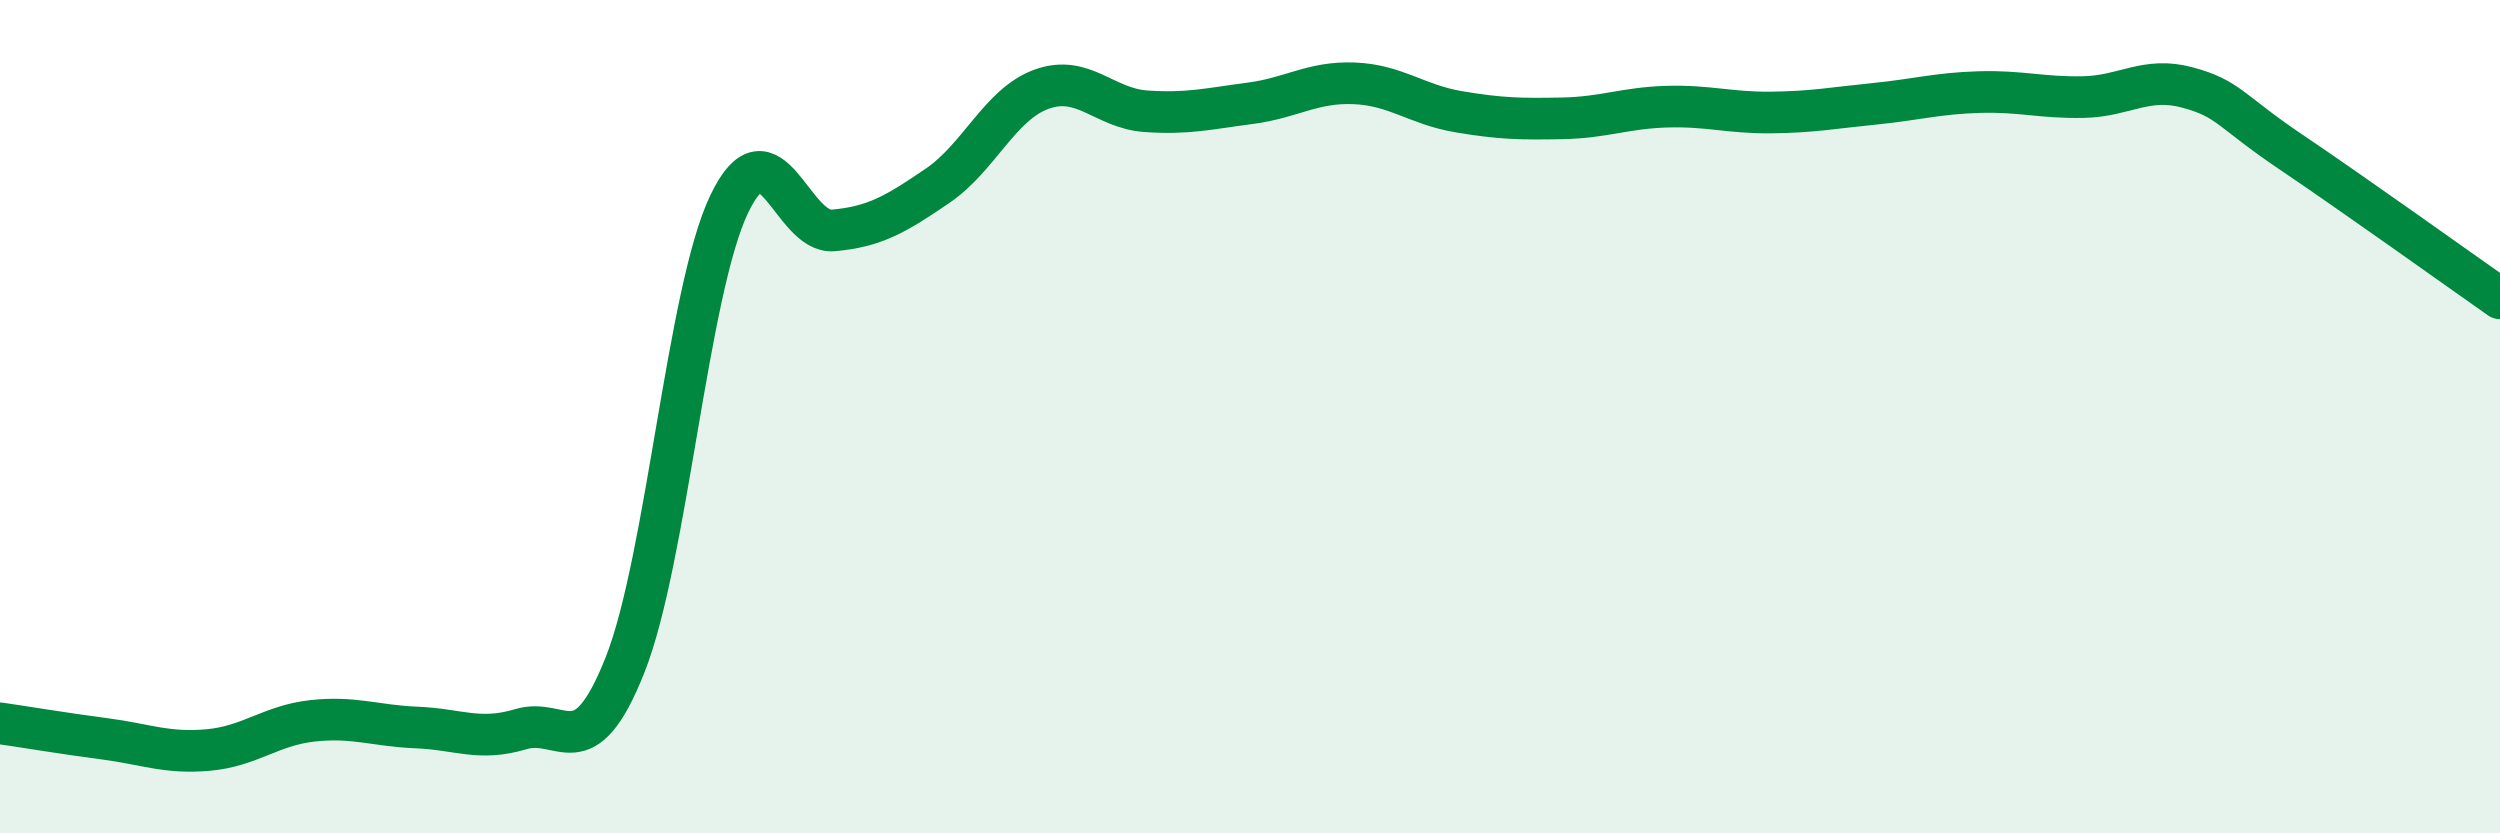 
    <svg width="60" height="20" viewBox="0 0 60 20" xmlns="http://www.w3.org/2000/svg">
      <path
        d="M 0,17.36 C 0.5,17.43 1.5,17.6 2.5,17.73 C 3.5,17.86 4,18.09 5,18 C 6,17.91 6.5,17.41 7.5,17.3 C 8.5,17.19 9,17.42 10,17.46 C 11,17.5 11.5,17.8 12.5,17.5 C 13.5,17.2 14,18.48 15,15.96 C 16,13.44 16.5,6.99 17.5,4.9 C 18.5,2.81 19,5.62 20,5.53 C 21,5.44 21.5,5.14 22.5,4.46 C 23.5,3.78 24,2.5 25,2.14 C 26,1.78 26.5,2.6 27.5,2.67 C 28.5,2.74 29,2.61 30,2.48 C 31,2.35 31.5,1.96 32.5,2 C 33.5,2.04 34,2.51 35,2.68 C 36,2.85 36.5,2.86 37.5,2.84 C 38.5,2.82 39,2.59 40,2.56 C 41,2.53 41.5,2.71 42.5,2.7 C 43.5,2.69 44,2.59 45,2.49 C 46,2.39 46.5,2.24 47.5,2.21 C 48.5,2.18 49,2.35 50,2.33 C 51,2.31 51.5,1.83 52.5,2.1 C 53.5,2.37 53.5,2.65 55,3.66 C 56.5,4.67 59,6.46 60,7.16L60 20L0 20Z"
        fill="#008740"
        opacity="0.1"
        stroke-linecap="round"
        stroke-linejoin="round"
      />
      <path
        d="M 0,17.36 C 0.5,17.43 1.5,17.6 2.5,17.73 C 3.5,17.86 4,18.09 5,18 C 6,17.91 6.5,17.41 7.5,17.3 C 8.5,17.19 9,17.42 10,17.46 C 11,17.5 11.5,17.8 12.5,17.5 C 13.5,17.2 14,18.48 15,15.96 C 16,13.44 16.5,6.99 17.5,4.9 C 18.5,2.81 19,5.62 20,5.53 C 21,5.44 21.5,5.14 22.5,4.46 C 23.5,3.78 24,2.5 25,2.14 C 26,1.78 26.5,2.6 27.5,2.67 C 28.5,2.74 29,2.61 30,2.48 C 31,2.35 31.5,1.96 32.5,2 C 33.5,2.04 34,2.51 35,2.68 C 36,2.85 36.5,2.86 37.5,2.84 C 38.5,2.82 39,2.59 40,2.56 C 41,2.53 41.5,2.71 42.5,2.7 C 43.5,2.69 44,2.59 45,2.49 C 46,2.39 46.5,2.24 47.5,2.21 C 48.5,2.18 49,2.35 50,2.33 C 51,2.31 51.5,1.83 52.5,2.1 C 53.5,2.37 53.5,2.65 55,3.66 C 56.5,4.67 59,6.46 60,7.16"
        stroke="#008740"
        stroke-width="1"
        fill="none"
        stroke-linecap="round"
        stroke-linejoin="round"
      />
    </svg>
  